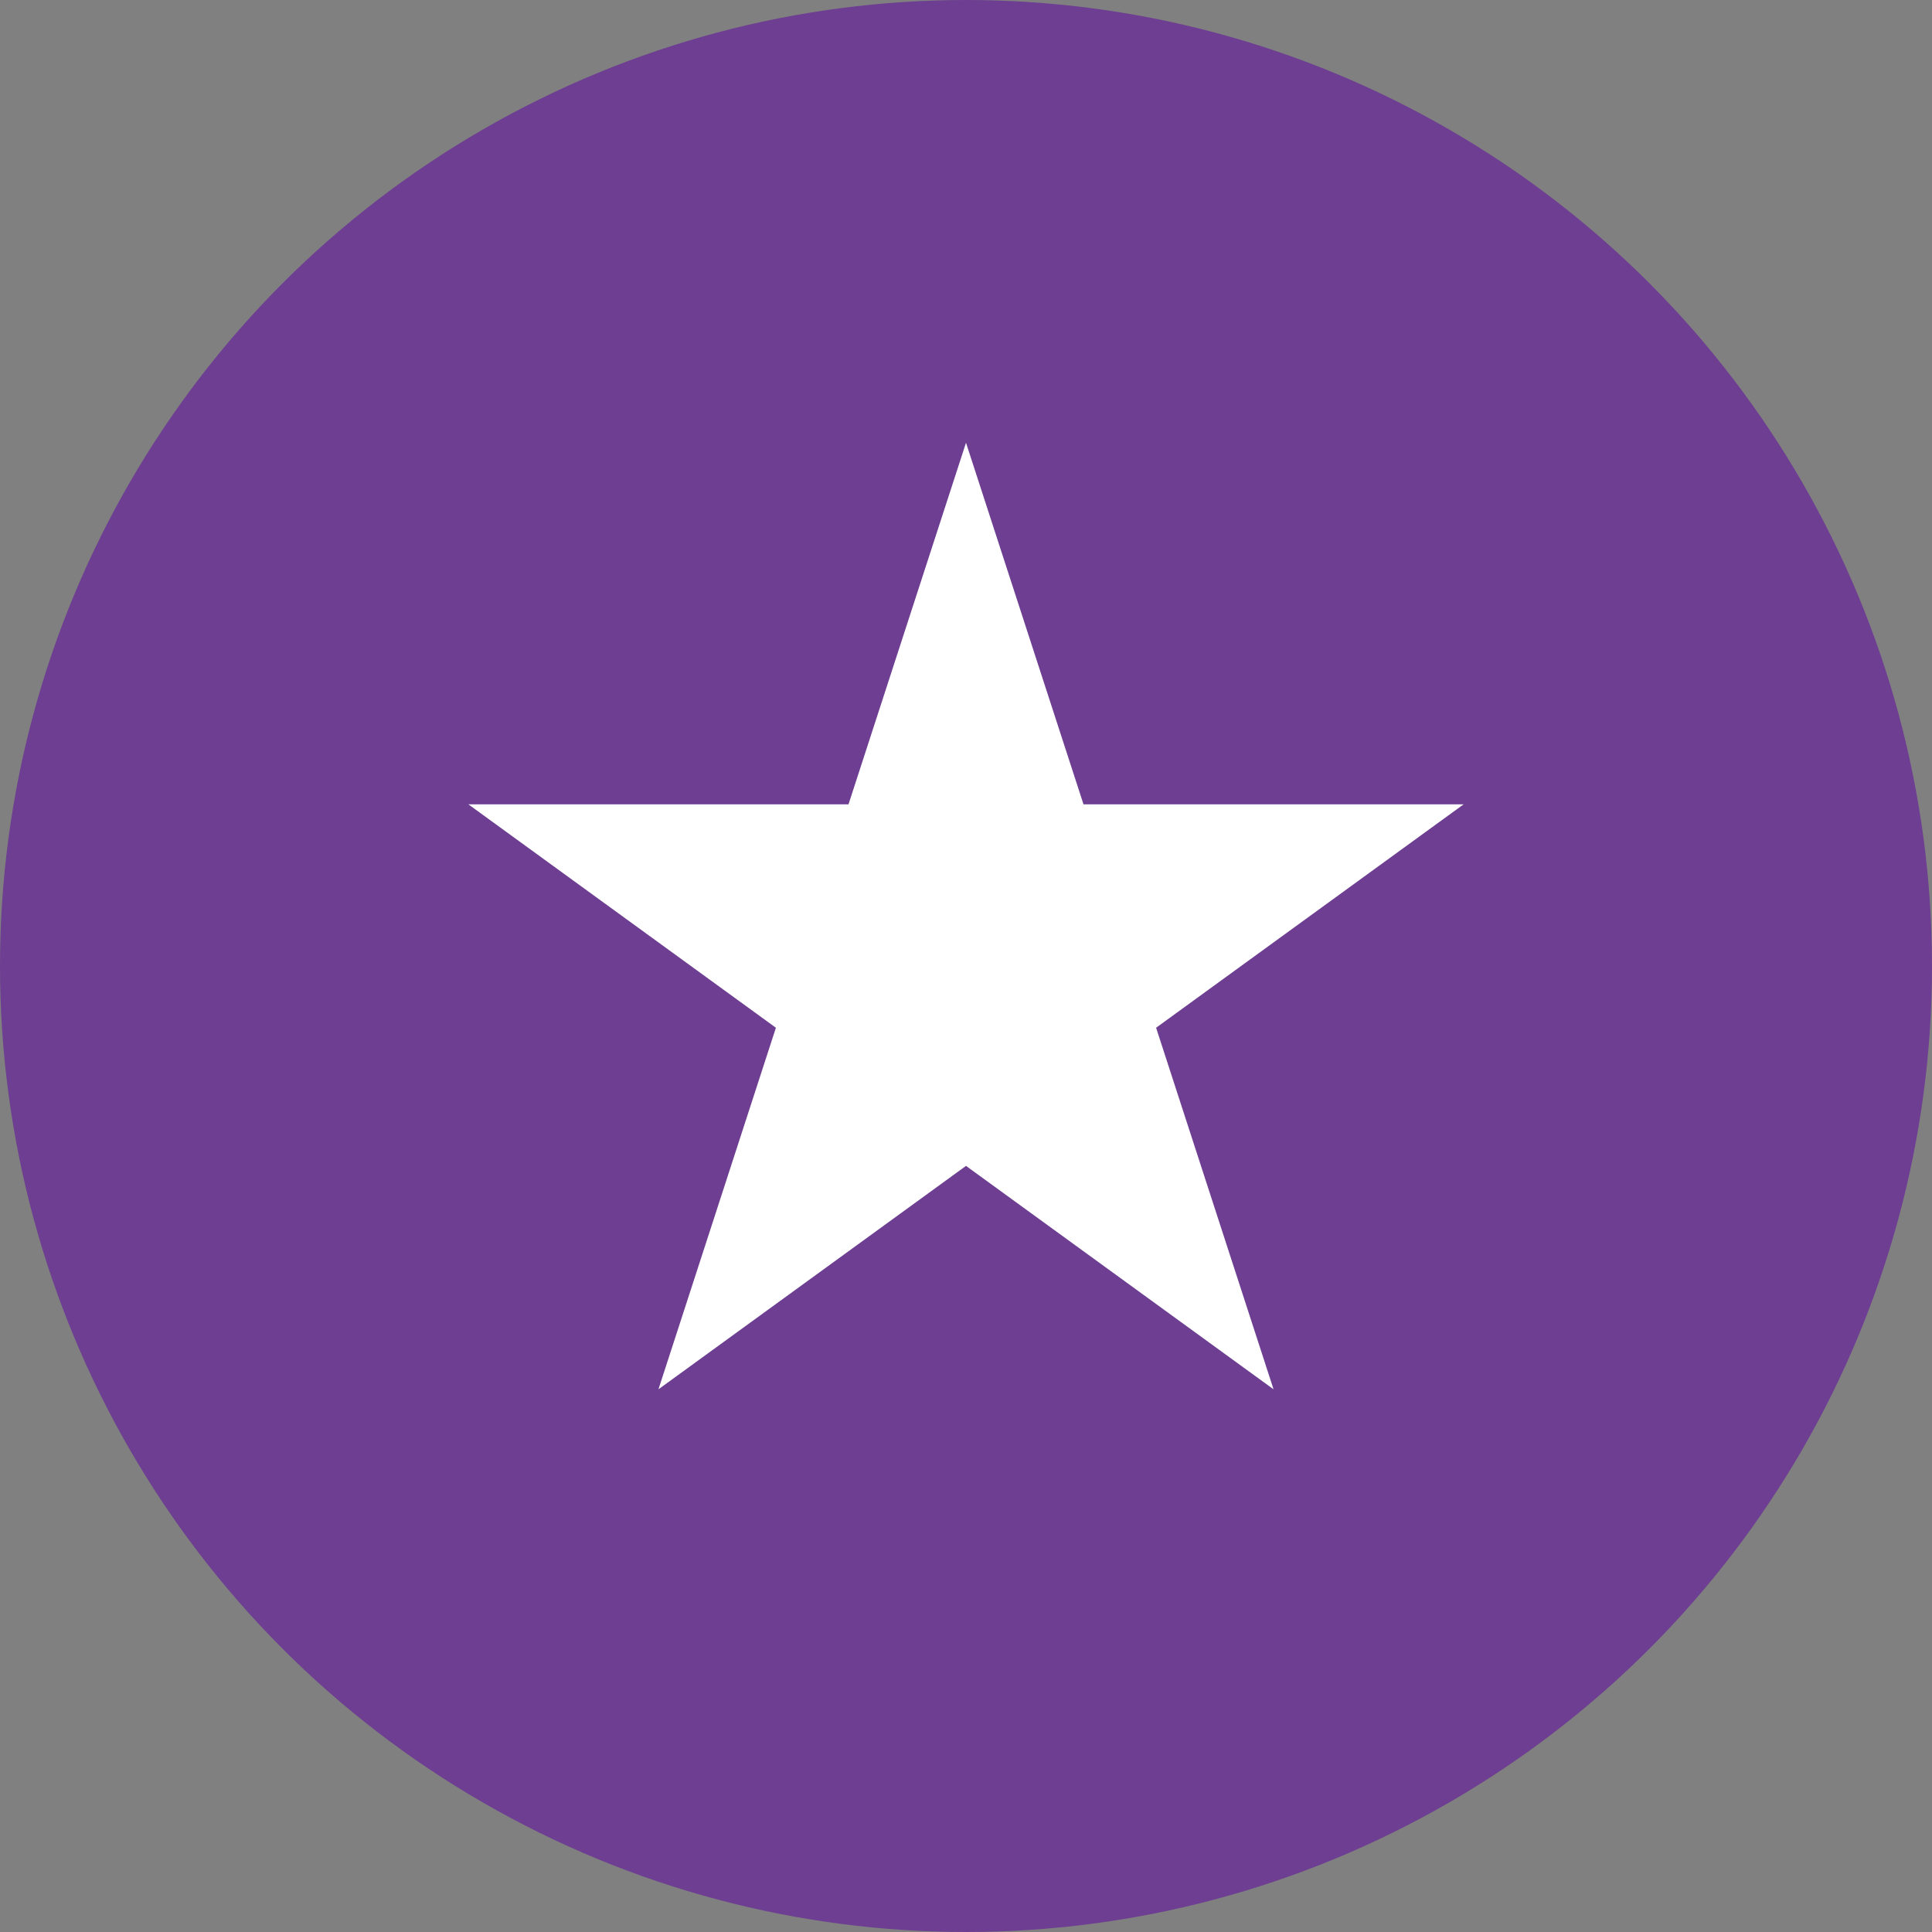 <?xml version="1.0" encoding="UTF-8"?> <svg xmlns="http://www.w3.org/2000/svg" width="48" height="48" viewBox="0 0 48 48" fill="none"><rect x="0" y="0" width="48" height="48" fill="#808080" stroke="none"/> <circle cx="24" cy="24" r="24" fill="#6D3E91"></circle> <path d="M24 11L26.919 19.983H36.364L28.723 25.534L31.641 34.517L24 28.966L16.359 34.517L19.277 25.534L11.636 19.983H21.081L24 11Z" fill="white"></path> </svg> 